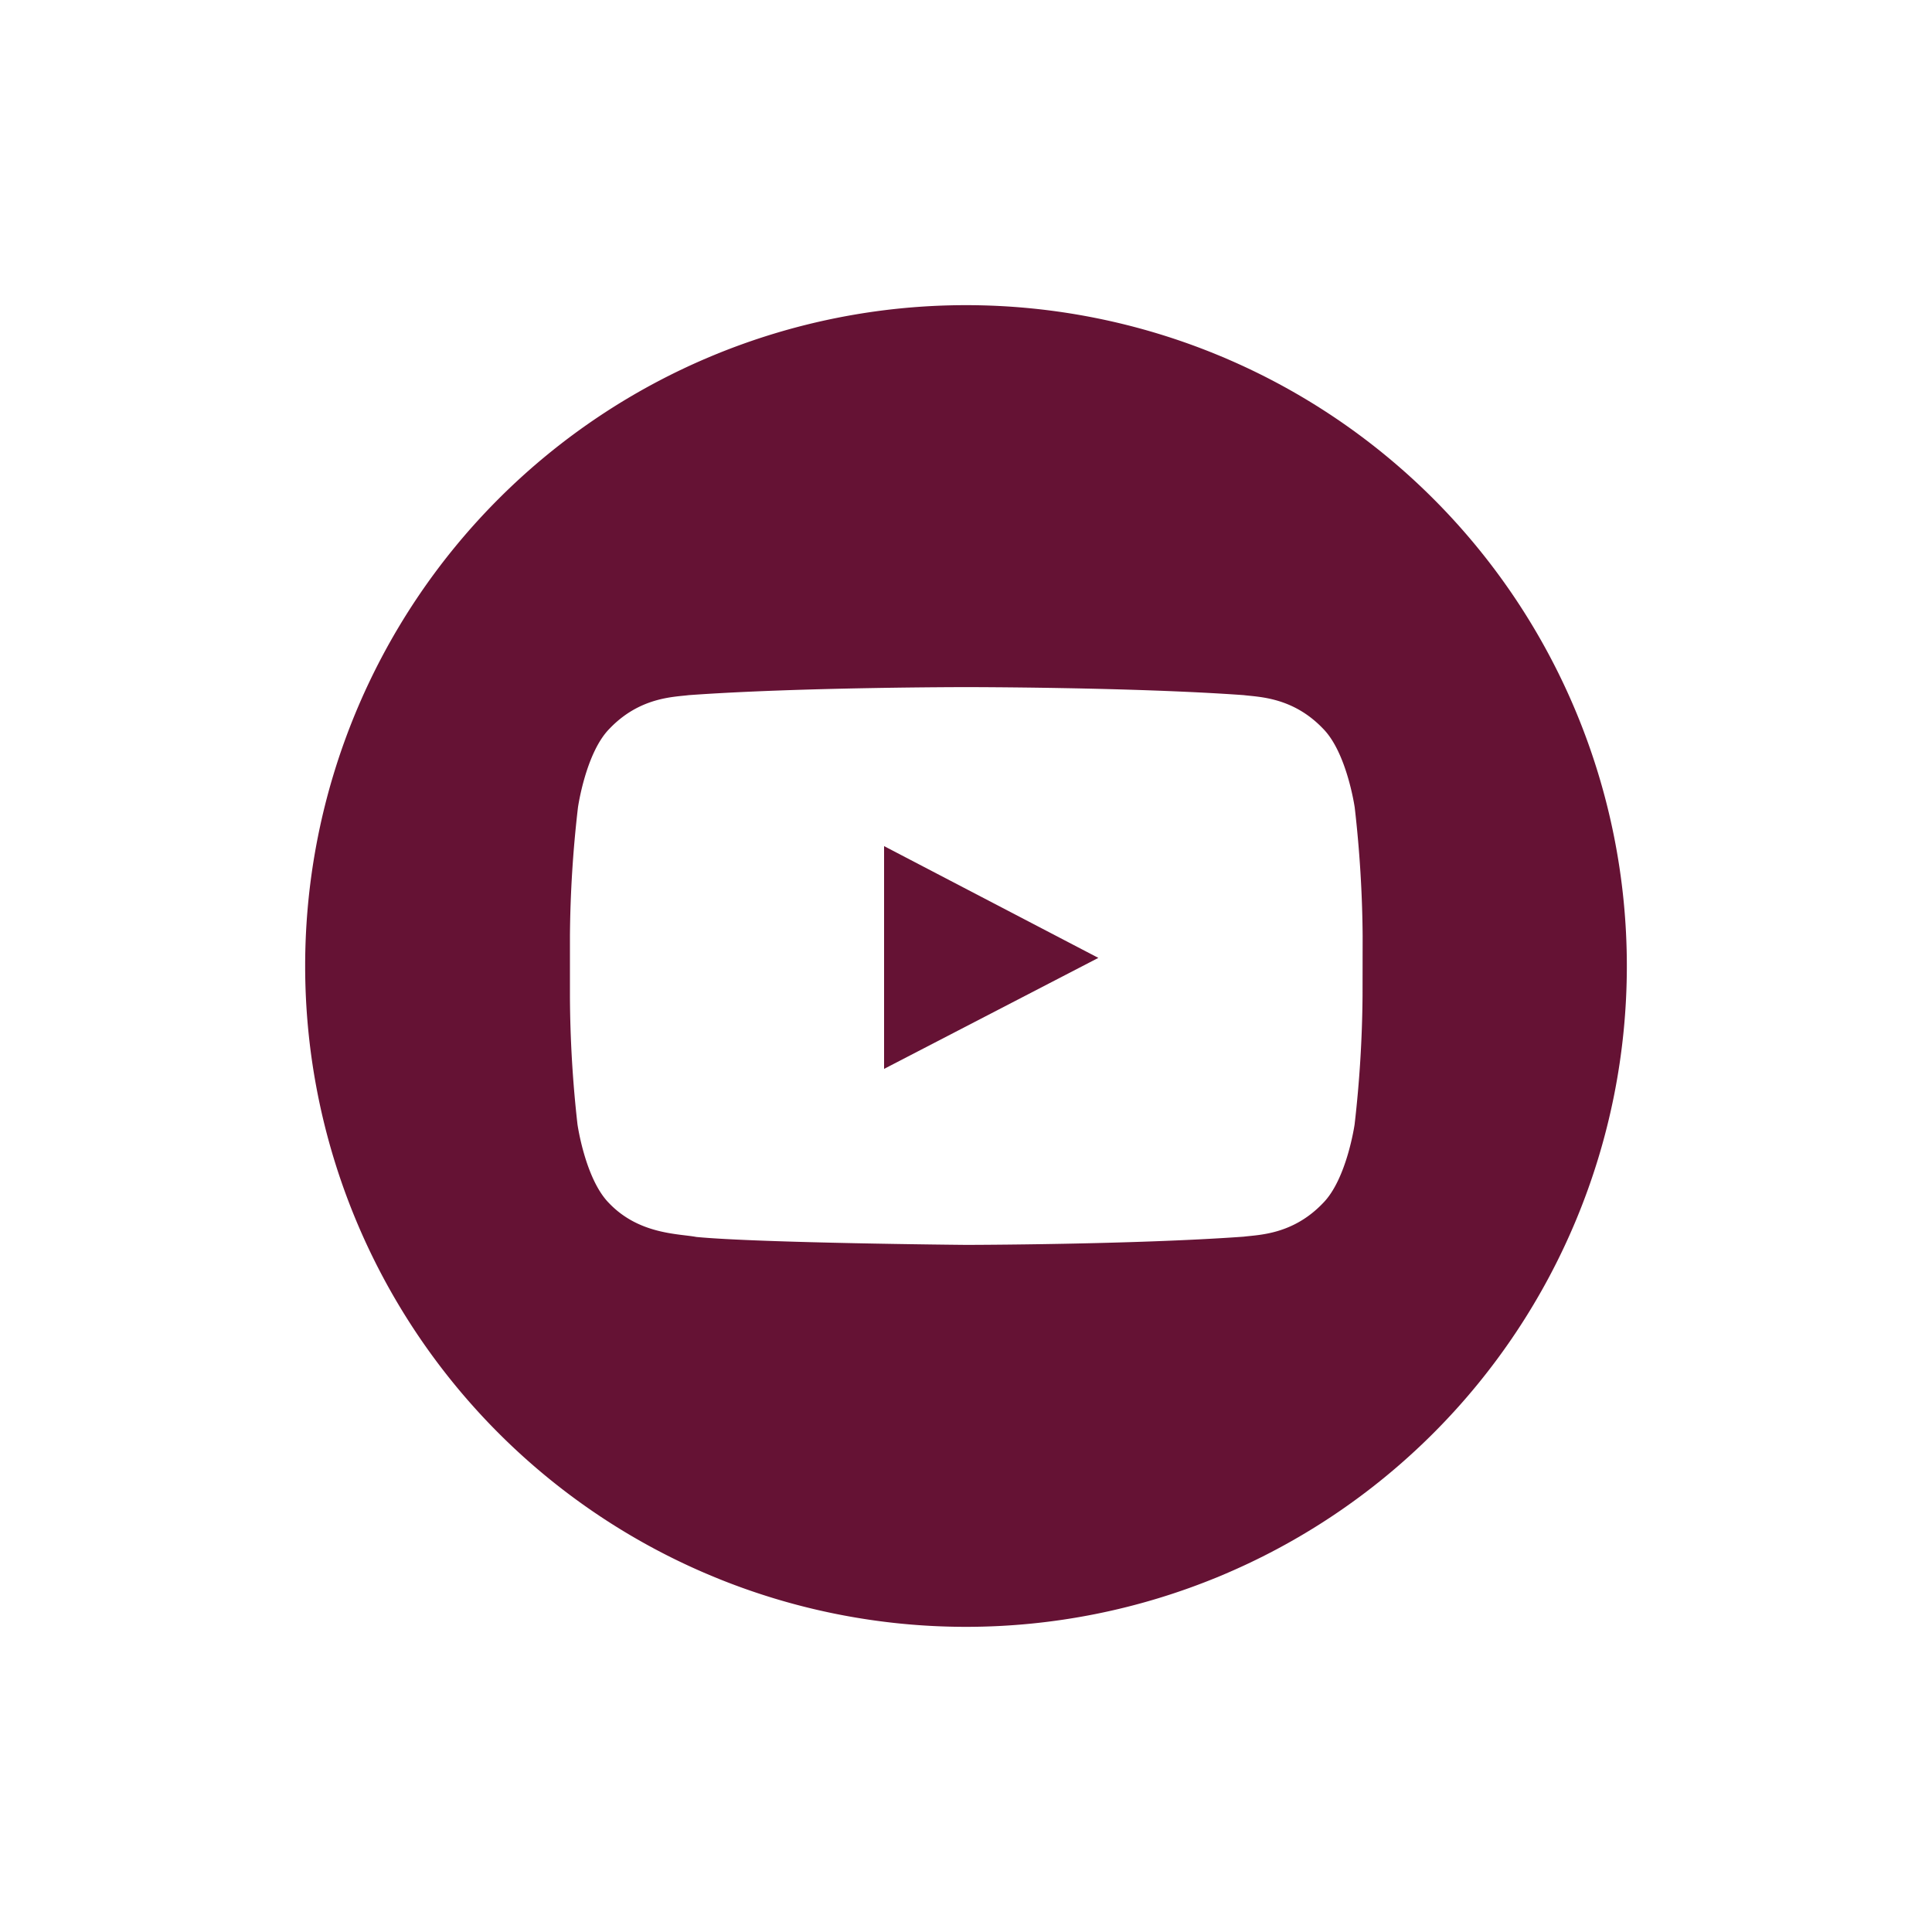 <?xml version="1.0" encoding="UTF-8"?> <svg xmlns="http://www.w3.org/2000/svg" id="Слой_1" data-name="Слой 1" viewBox="0 0 200 200"> <defs> <style>.cls-1{fill:#651234;fill-rule:evenodd;}</style> </defs> <g id="YOUTUBE"> <polygon class="cls-1" points="91.52 87.59 113.7 99.16 91.52 110.65 91.52 87.59"></polygon> <path class="cls-1" d="M100,31.59A68.41,68.41,0,1,0,168.41,100,68.41,68.41,0,0,0,100,31.59Zm41.05,71.51a124.24,124.24,0,0,1-.82,13.29s-.81,5.66-3.27,8.15c-3.12,3.27-6.62,3.28-8.22,3.48-11.49.83-28.74.85-28.74.85s-21.34-.19-27.91-.82c-1.83-.35-5.93-.24-9.05-3.51-2.46-2.49-3.26-8.15-3.26-8.15A122.77,122.77,0,0,1,59,103.1V96.88a122.77,122.77,0,0,1,.83-13.29s.8-5.66,3.26-8.15c3.12-3.27,6.62-3.28,8.22-3.48,11.49-.83,28.72-.83,28.72-.83h0s17.23,0,28.72.83c1.6.2,5.1.21,8.22,3.48,2.46,2.49,3.27,8.15,3.27,8.15a124.24,124.24,0,0,1,.82,13.29Z"></path> </g> </svg> 